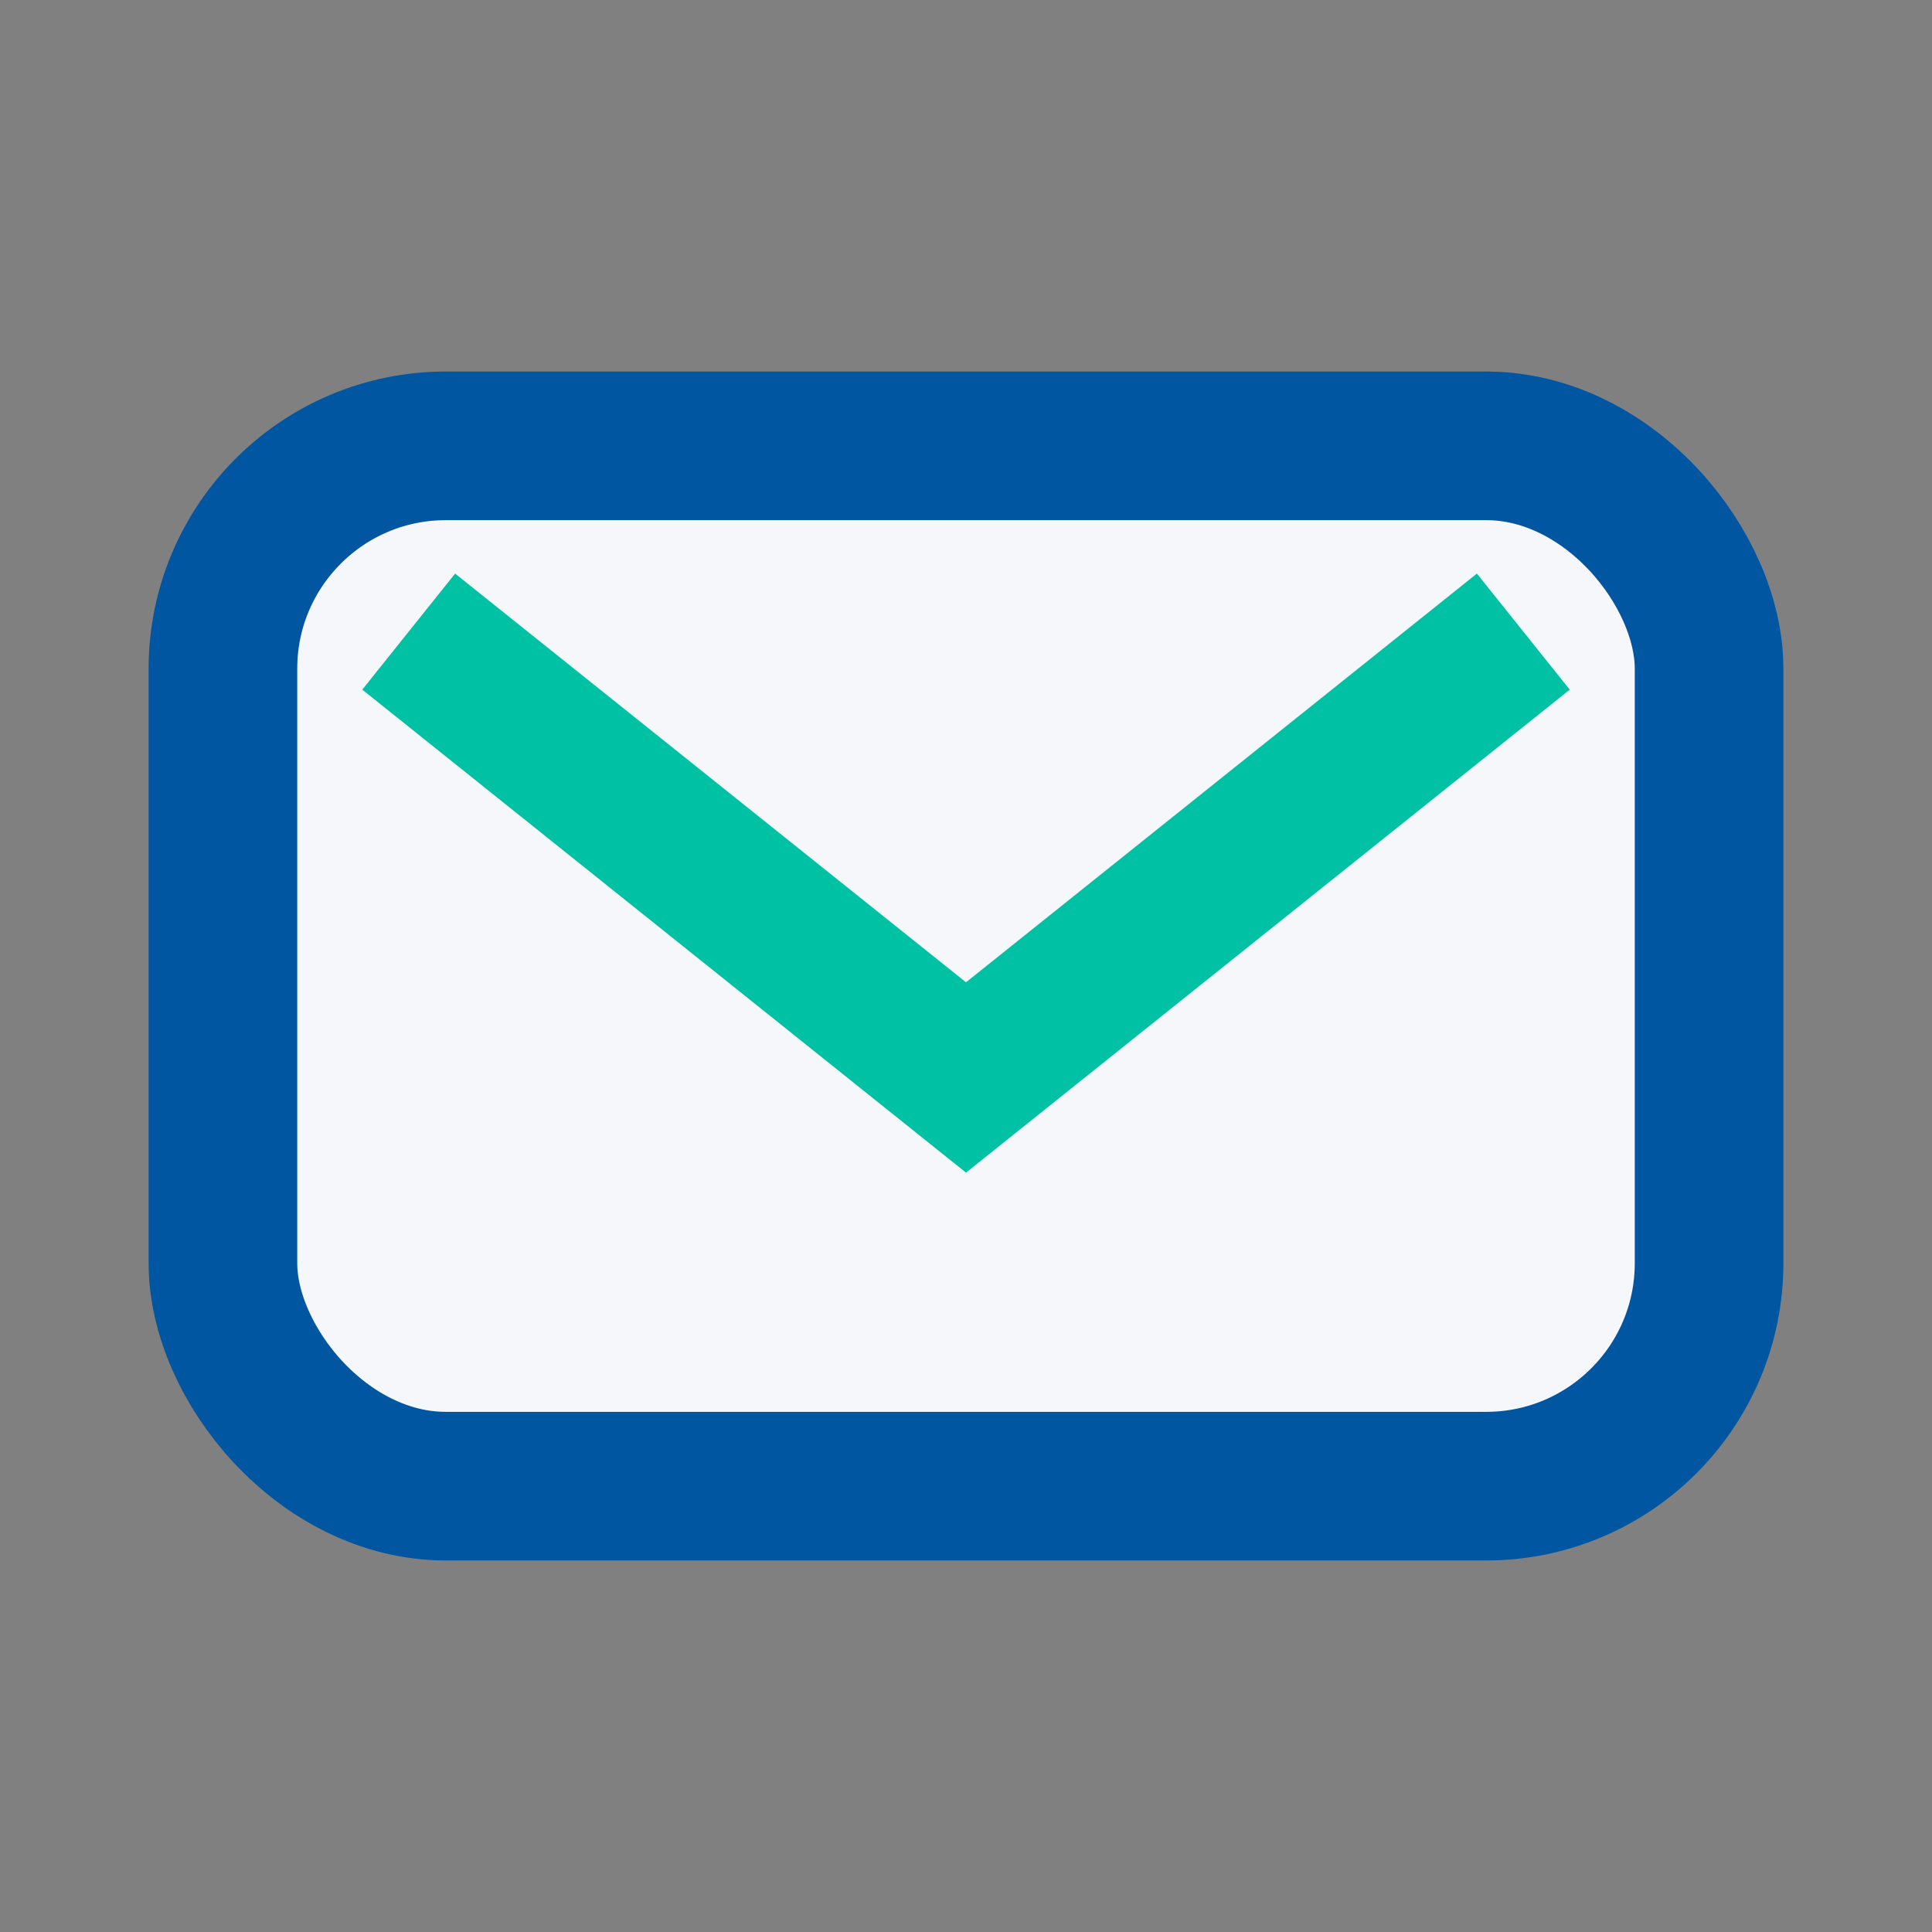 <?xml version="1.0" encoding="UTF-8"?>
<svg xmlns="http://www.w3.org/2000/svg" width="26" height="26" viewBox="0 0 26 26"><rect x="0" y="0" width="26" height="26" fill="#808080" stroke="none"/><rect x="3" y="6" width="20" height="14" rx="3" fill="#F5F7FA" stroke="#0056A0" stroke-width="2"/><path d="M5.5 8.5l7.5 6 7.5-6" stroke="#00C1A4" stroke-width="2" fill="none"/></svg>